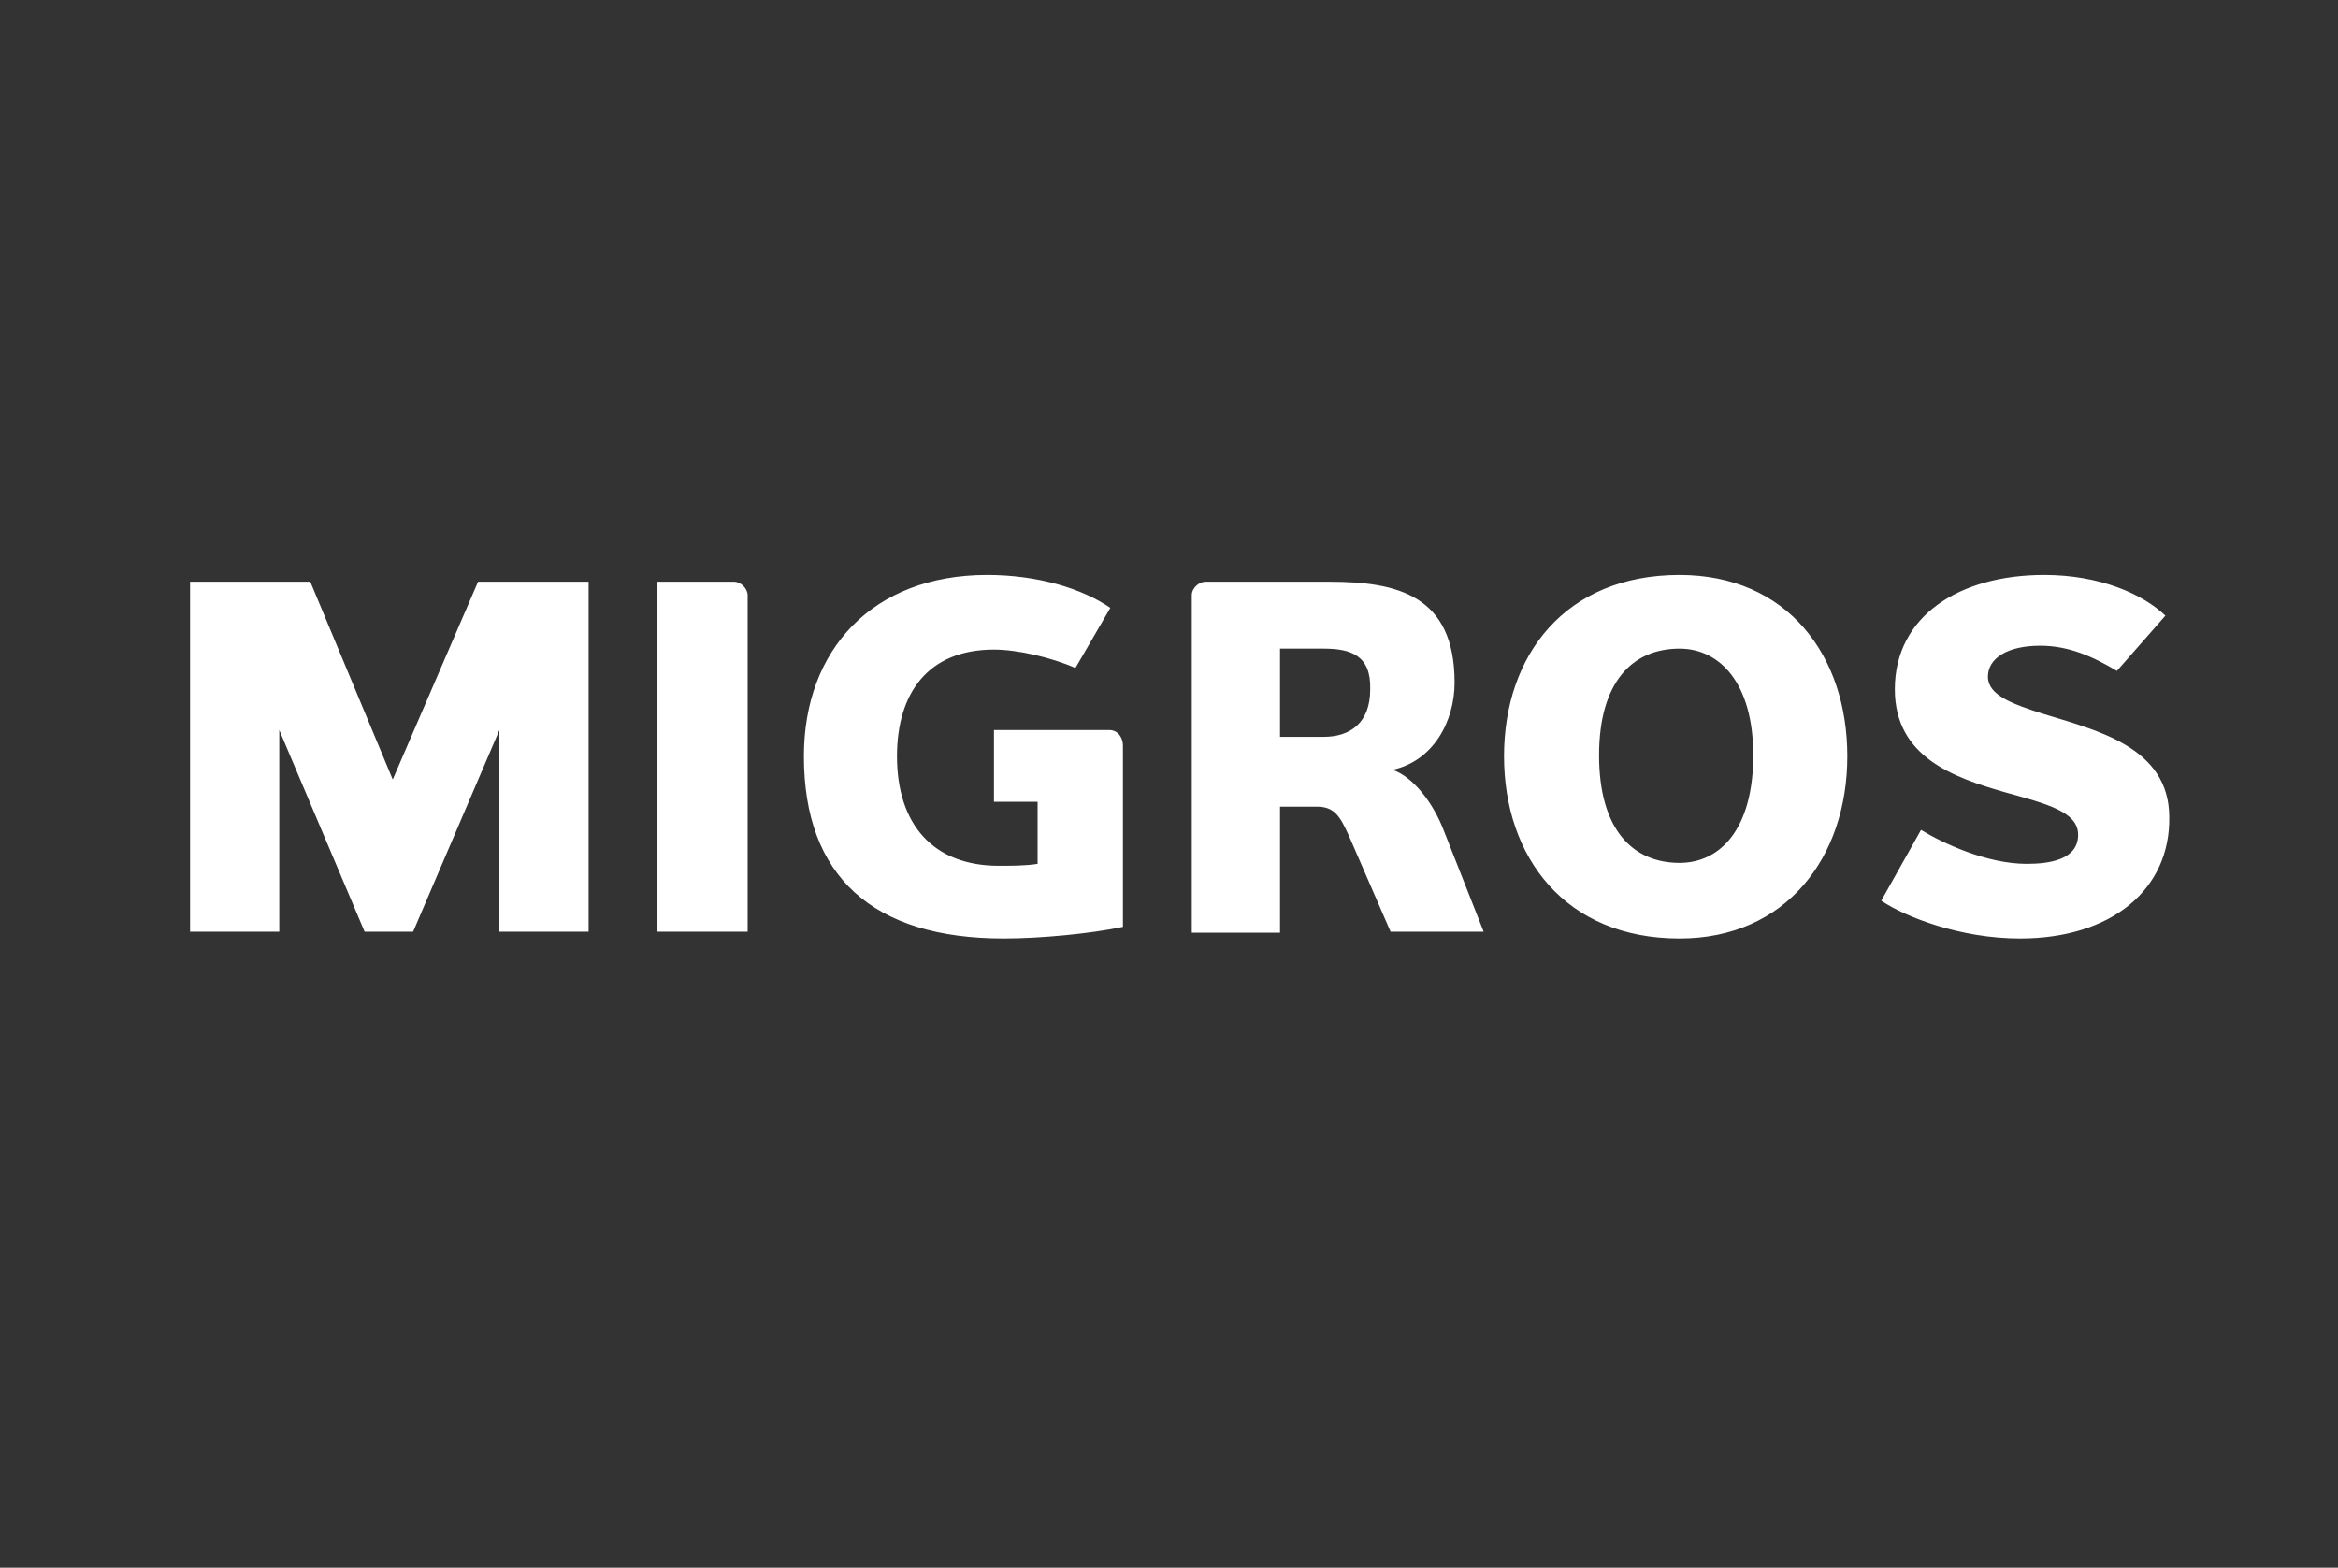 <?xml version="1.0" encoding="UTF-8"?>
<!-- Generator: Adobe Illustrator 27.0.0, SVG Export Plug-In . SVG Version: 6.00 Build 0)  -->
<svg xmlns="http://www.w3.org/2000/svg" xmlns:xlink="http://www.w3.org/1999/xlink" version="1.1" id="Layer_1" x="0px" y="0px" viewBox="0 0 241.1 161.7" style="enable-background:new 0 0 241.1 161.7;" xml:space="preserve">
<rect x="0" y="0" width="241.1" height="161.7" fill="#333333" stroke="none"/>
<style type="text/css">
	.st0{fill-rule:evenodd;clip-rule:evenodd;fill:#FFFFFF;}
</style>
<g id="layer1">
	<path id="polygon3036" class="st0" d="M51.5,96.1V75.3l-8.9,20.8h-5l-8.8-20.8v20.8h-9.2V60h12.4l8.5,20.4L49.3,60h11.4v36.1H51.5z    M67.8,96.1V60h7.9c0.7,0,1.4,0.7,1.4,1.4v34.7H67.8z M102.7,75.3h11.7c0.9,0,1.4,0.8,1.4,1.6v18.7c-3.3,0.7-8.5,1.2-12.3,1.2   c-13.5,0-20.6-6.4-20.6-18.8c0-11,7.1-18.7,18.9-18.7c5.2,0,9.8,1.4,12.7,3.4l-3.6,6.2c-2.5-1.1-6-1.9-8.4-1.9c-6.8,0-10,4.5-10,11   c0,7,3.7,11.3,10.5,11.3c1.2,0,2.8,0,4-0.2v-6.4h-4.5V75.3z M136.5,66.9H132V76h4.5c2.7,0,4.8-1.4,4.8-4.9   C141.4,67.6,139.3,66.9,136.5,66.9z M143.4,96.1l-4.3-9.9c-0.9-2-1.5-3-3.3-3H132v13h-9.1V61.4c0-0.8,0.8-1.4,1.4-1.4h12.8   c7,0,12.9,1.4,12.9,10.4c0,4-2.2,8.1-6.4,9c2.1,0.7,4.2,3.4,5.3,6.3l4.1,10.4H143.4z M173.2,66.9c-4.9,0-8.3,3.5-8.3,11   c0,7.7,3.5,11.1,8.3,11.1c4.2,0,7.6-3.5,7.6-11.1C180.8,70.4,177.3,66.9,173.2,66.9z M173.2,96.8c-11.8,0-18.1-8.4-18.1-18.8   c0-10.4,6.3-18.7,18.1-18.7c11.1,0,17.3,8.3,17.3,18.7C190.5,88.4,184.2,96.8,173.2,96.8z M208.3,96.8c-6.1,0-11.8-2.2-14.3-3.9   l4.1-7.3c2.3,1.4,6.8,3.5,10.9,3.5c2.3,0,5.3-0.4,5.3-3c0-2.4-3.3-3.2-7.6-4.4c-5.2-1.5-11.3-3.6-11.3-10.6   c0-7.6,6.7-11.8,15.4-11.8c5.8,0,10.2,2,12.5,4.2l-5,5.7c-2.5-1.5-5-2.6-7.9-2.6c-3.4,0-5.4,1.3-5.4,3.2c0,1.9,2.5,2.8,5.6,3.8   c5.5,1.7,13.1,3.4,13.1,10.7C223.8,91.7,217.8,96.8,208.3,96.8z"></path>
</g>
</svg>
